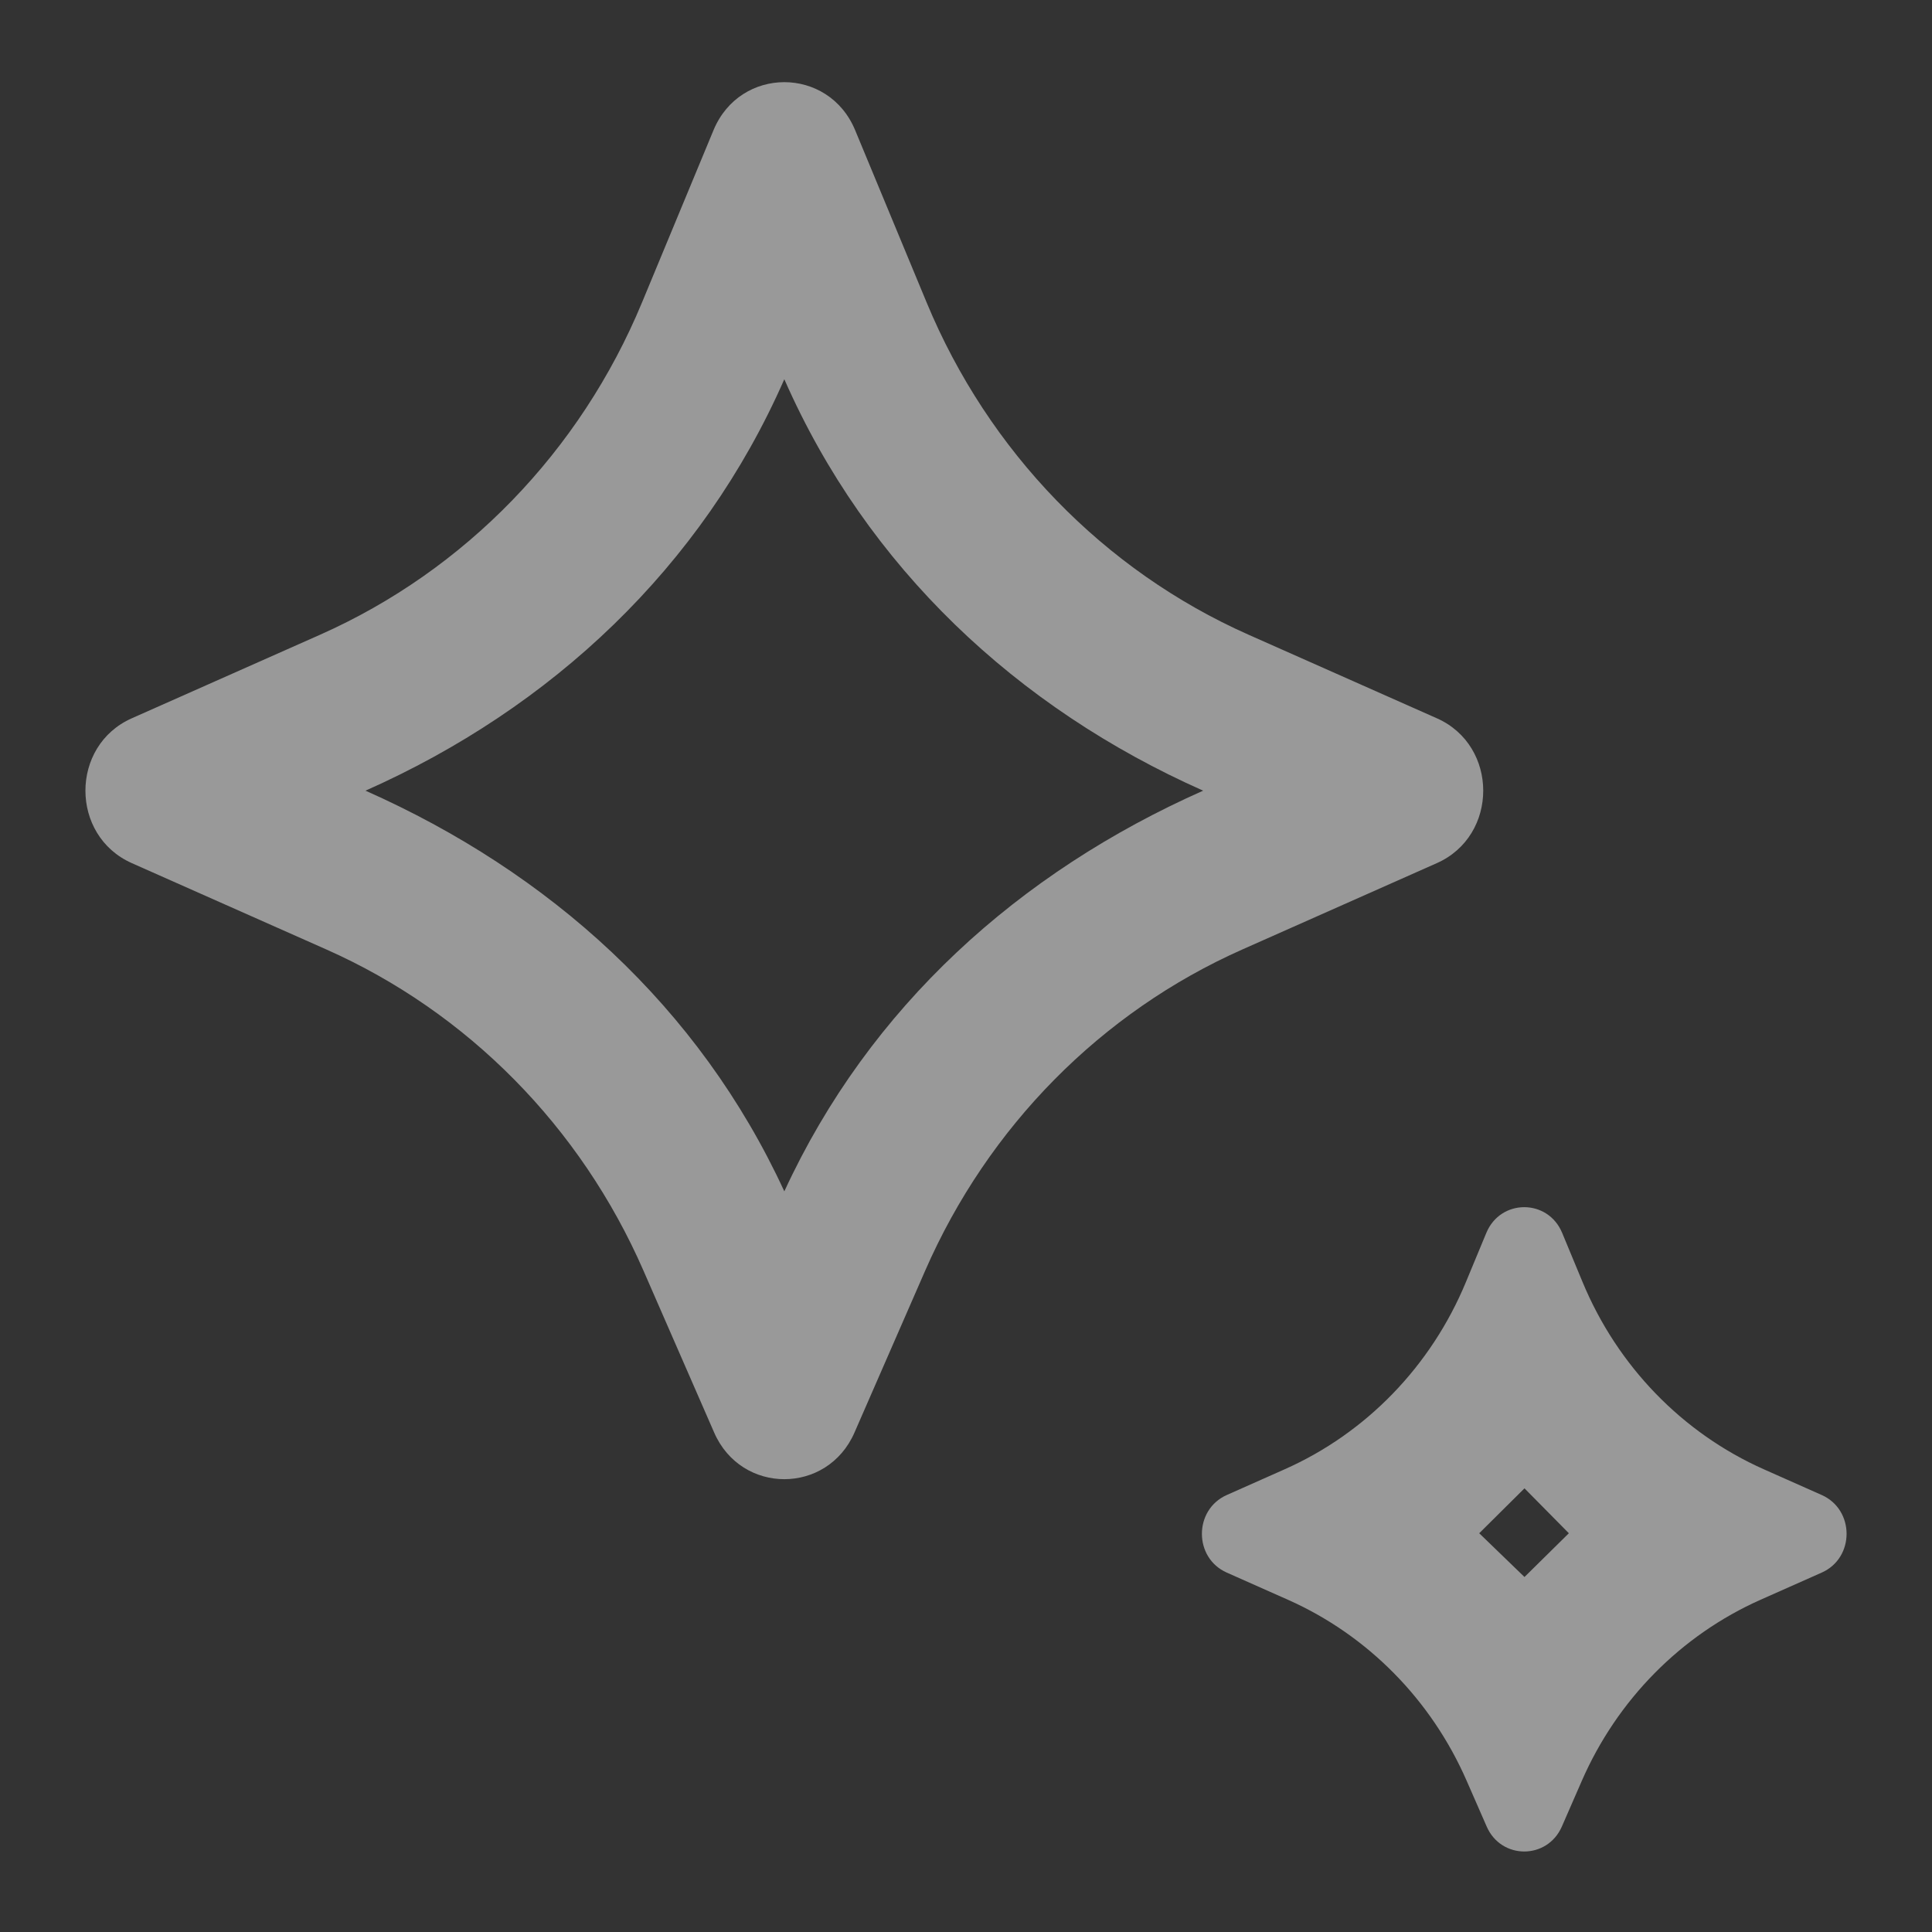 <svg width="28" height="28" viewBox="0 0 28 28" fill="none" xmlns="http://www.w3.org/2000/svg">
<rect x="0" y="0" width="28" height="28" fill="#333333" stroke="none"/>
<path opacity="0.5" d="M12.384 20.761C11.991 21.663 10.743 21.663 10.35 20.761L9.326 18.416C8.415 16.329 6.775 14.668 4.729 13.76L1.91 12.509C1.014 12.111 1.014 10.807 1.91 10.41L4.641 9.198C6.739 8.266 8.409 6.543 9.304 4.385L10.341 1.886C10.726 0.959 12.008 0.959 12.393 1.886L13.43 4.385C14.325 6.543 15.995 8.266 18.093 9.198L20.824 10.41C21.72 10.807 21.72 12.111 20.824 12.509L18.006 13.76C15.96 14.668 14.32 16.329 13.408 18.416L12.384 20.761ZM5.297 11.459C7.964 12.643 10.132 14.589 11.367 17.266C12.602 14.589 14.77 12.643 17.437 11.459C14.738 10.261 12.563 8.221 11.367 5.496C10.171 8.221 7.996 10.261 5.297 11.459ZM22.636 26.471L22.924 25.811C23.437 24.635 24.362 23.698 25.515 23.185L26.402 22.791C26.882 22.578 26.882 21.881 26.402 21.667L25.565 21.295C24.382 20.77 23.441 19.798 22.936 18.581L22.64 17.868C22.434 17.371 21.747 17.371 21.541 17.868L21.245 18.581C20.741 19.798 19.8 20.77 18.616 21.295L17.779 21.667C17.299 21.881 17.299 22.578 17.779 22.791L18.666 23.185C19.82 23.698 20.744 24.635 21.257 25.811L21.546 26.471C21.756 26.954 22.425 26.954 22.636 26.471ZM21.438 22.221L22.094 21.57L22.737 22.221L22.094 22.855L21.438 22.221Z" fill="white"/>
</svg>
